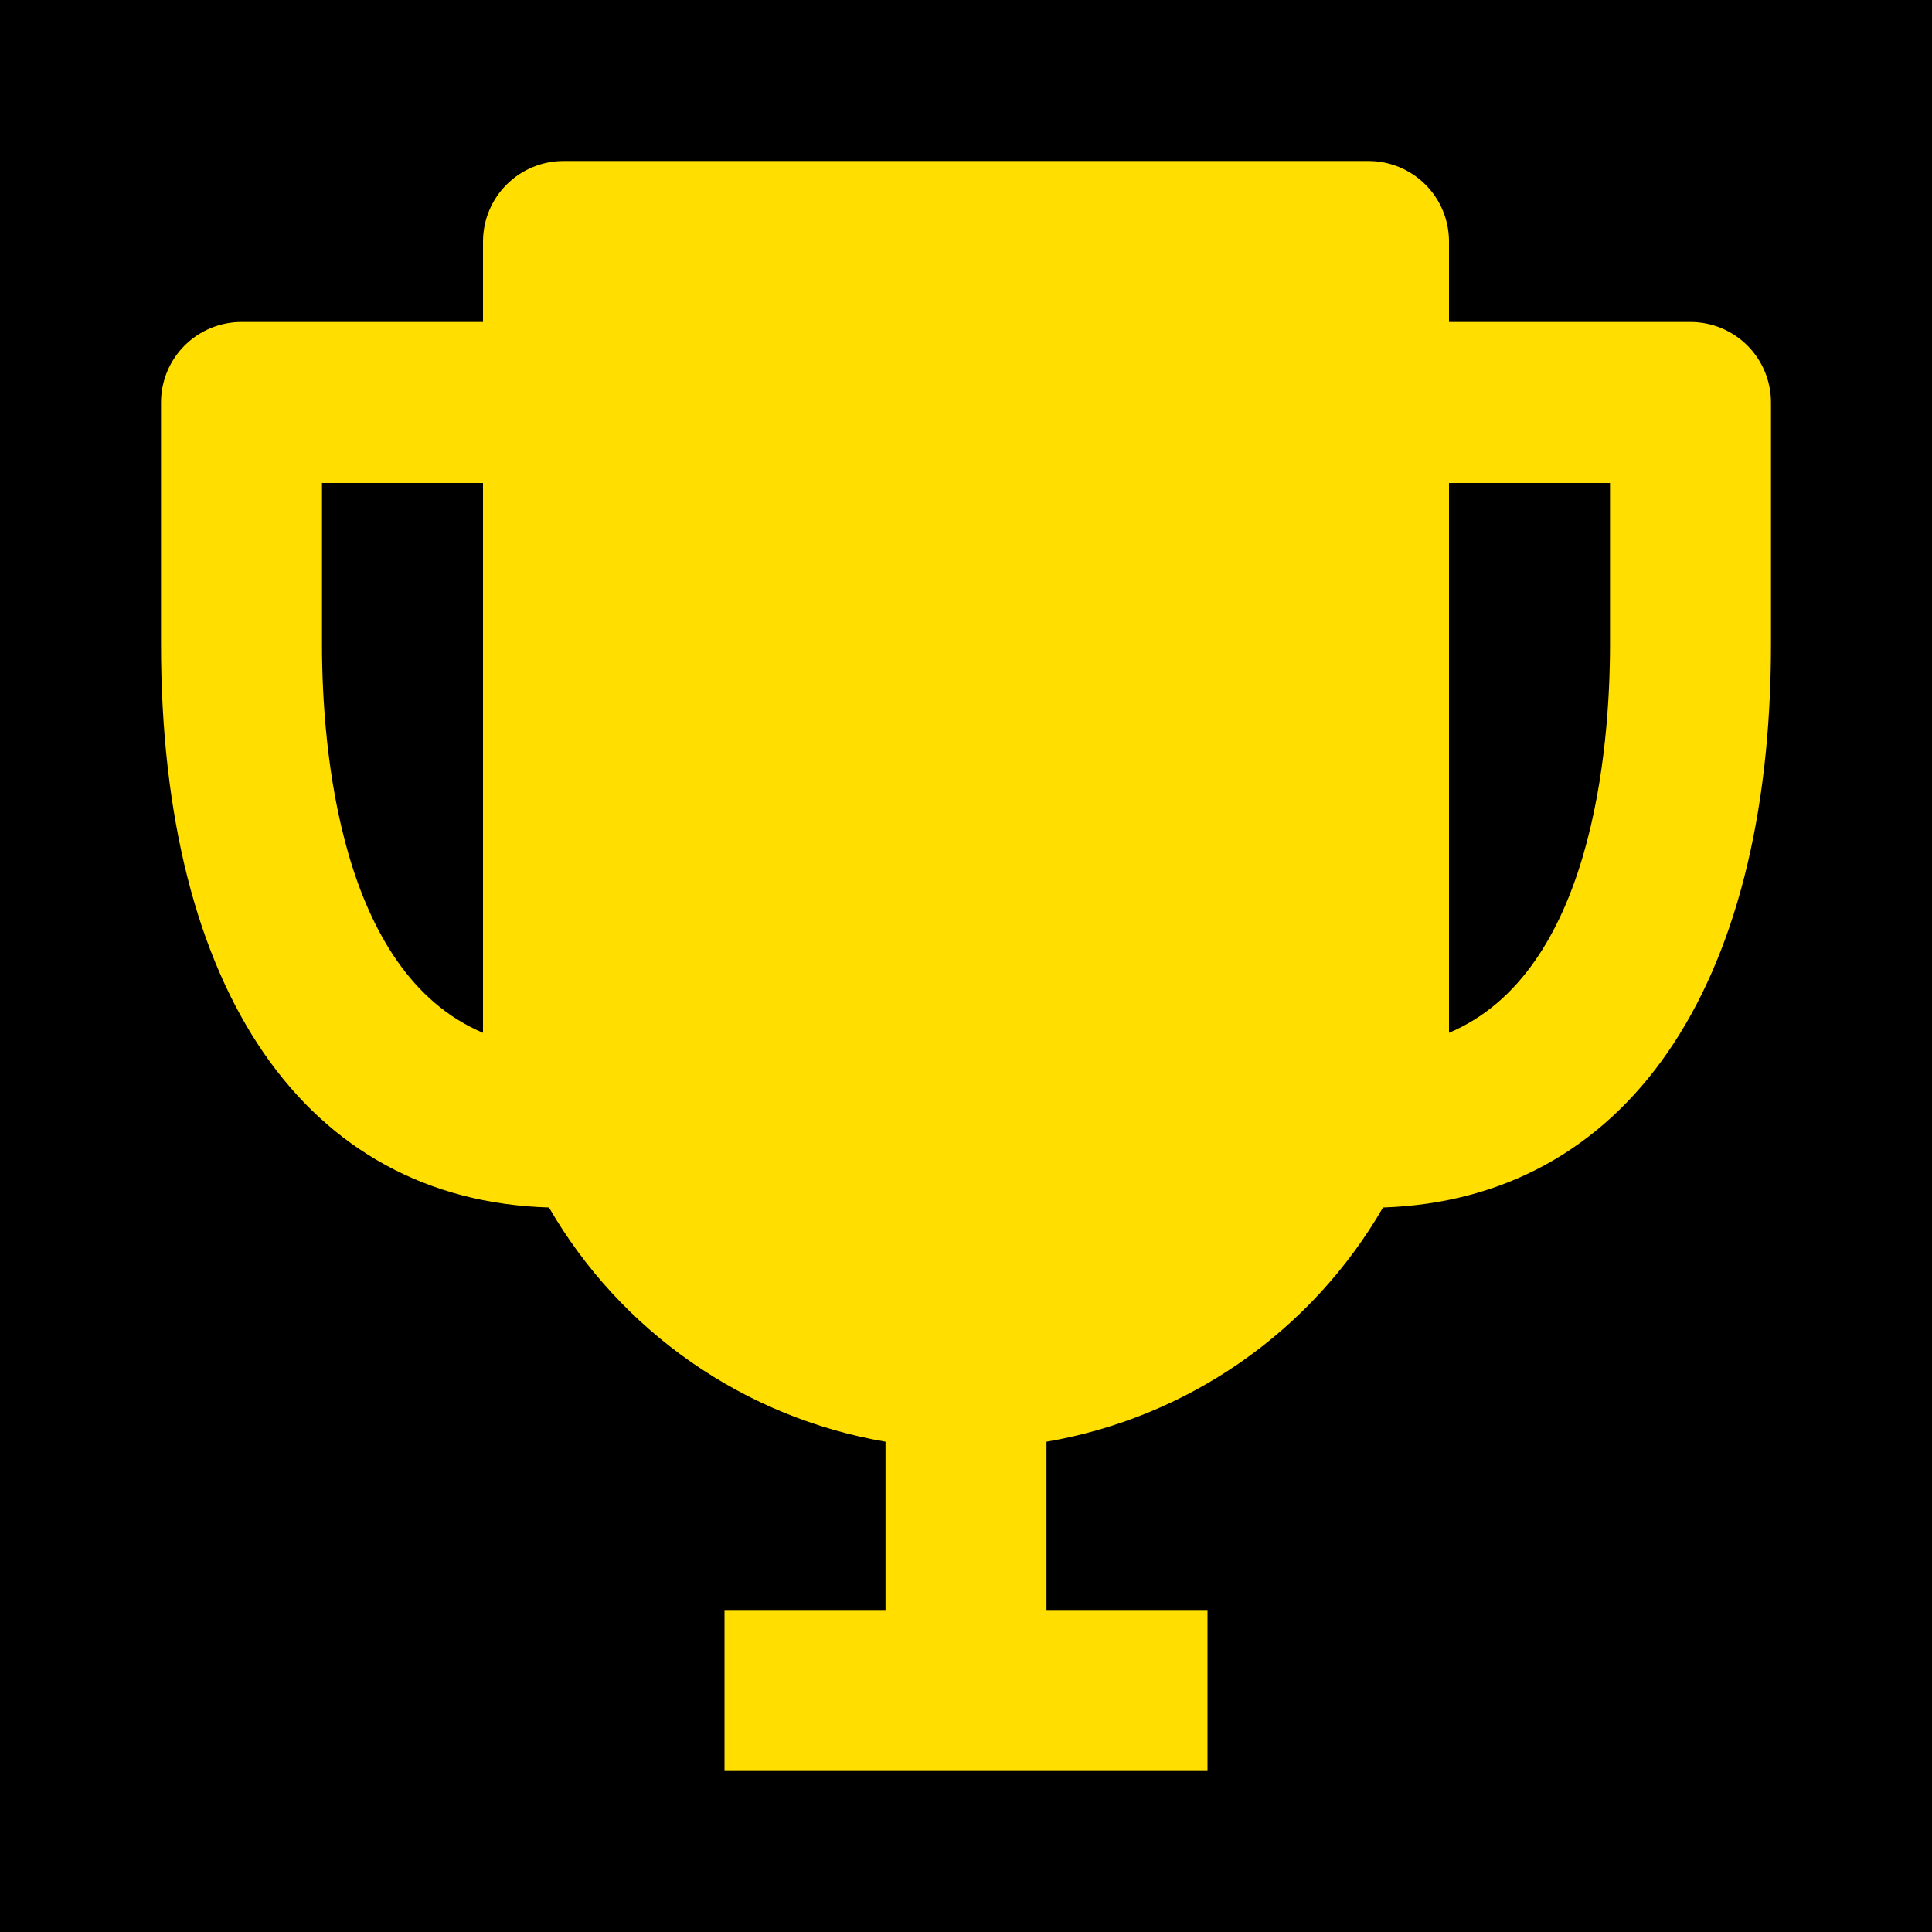 <svg width="50" height="50" viewBox="0 0 50 50" fill="none" xmlns="http://www.w3.org/2000/svg">
<rect width="50" height="50" fill="#1E1E1E"/>
<path d="M-497 -1315.5C-497 -1316.6 -496.105 -1317.5 -495 -1317.5H1626C1627.1 -1317.5 1628 -1316.6 1628 -1315.5V2851.5C1628 2852.6 1627.1 2853.5 1626 2853.5H-495C-496.105 2853.5 -497 2852.6 -497 2851.5V-1315.5Z" fill="#444444"/>
<path d="M-495 -1317.5V-1316.5H1626V-1317.5V-1318.5H-495V-1317.5ZM1628 -1315.5H1627V2851.5H1628H1629V-1315.5H1628ZM1626 2853.5V2852.5H-495V2853.5V2854.5H1626V2853.5ZM-497 2851.5H-496V-1315.5H-497H-498V2851.5H-497ZM-495 2853.5V2852.5C-495.552 2852.5 -496 2852.05 -496 2851.5H-497H-498C-498 2853.16 -496.657 2854.5 -495 2854.5V2853.5ZM1628 2851.5H1627C1627 2852.05 1626.55 2852.5 1626 2852.5V2853.5V2854.5C1627.66 2854.5 1629 2853.16 1629 2851.5H1628ZM1626 -1317.5V-1316.5C1626.55 -1316.5 1627 -1316.05 1627 -1315.5H1628H1629C1629 -1317.16 1627.66 -1318.5 1626 -1318.5V-1317.5ZM-495 -1317.5V-1318.5C-496.657 -1318.5 -498 -1317.16 -498 -1315.5H-497H-496C-496 -1316.05 -495.552 -1316.5 -495 -1316.5V-1317.5Z" fill="white" fill-opacity="0.1"/>
<g clip-path="url(#clip0_10_8730)">
<rect width="1440" height="3126" transform="translate(-155 -941.5)" fill="white"/>
<path d="M-65 2.113C-65 -3.676 -62.492 -9.181 -58.124 -12.979L44.356 -102.092C47.995 -105.257 52.656 -107 57.48 -107H1174C1185.05 -107 1194 -98.046 1194 -87V410C1194 421.046 1185.05 430 1174 430H998.118H453.175C447.35 430 441.815 427.461 438.015 423.046L378.985 354.454C375.185 350.039 369.65 347.5 363.825 347.5H-45C-56.046 347.5 -65 338.546 -65 327.5V2.113Z" fill="#F6F9FF"/>
<rect x="-12" y="-12" width="74" height="74" rx="37" fill="black"/>
<path d="M43.75 8.333H37.5V6.25C37.5 5.697 37.281 5.167 36.89 4.777C36.499 4.386 35.969 4.167 35.417 4.167H14.583C14.031 4.167 13.501 4.386 13.11 4.777C12.72 5.167 12.5 5.697 12.5 6.25V8.333H6.25C5.697 8.333 5.168 8.553 4.777 8.943C4.386 9.334 4.167 9.864 4.167 10.416V16.666C4.167 25.646 7.917 31.062 14.208 31.25C15.126 32.837 16.382 34.203 17.887 35.251C19.392 36.299 21.109 37.002 22.917 37.312V41.666H18.75V45.833H31.25V41.666H27.083V37.312C28.891 37.002 30.608 36.299 32.113 35.251C33.618 34.203 34.874 32.837 35.792 31.25C42.042 31.041 45.833 25.625 45.833 16.666V10.416C45.833 9.864 45.614 9.334 45.223 8.943C44.832 8.553 44.303 8.333 43.75 8.333ZM8.333 16.666V12.5H12.5V26.729C8.792 25.166 8.333 19.375 8.333 16.666ZM37.5 26.729V12.5H41.667V16.666C41.667 19.375 41.208 25.166 37.5 26.729Z" fill="#FFDE00"/>
</g>
<defs>
<clipPath id="clip0_10_8730">
<rect width="1440" height="3126" fill="white" transform="translate(-155 -941.5)"/>
</clipPath>
</defs>
</svg>
